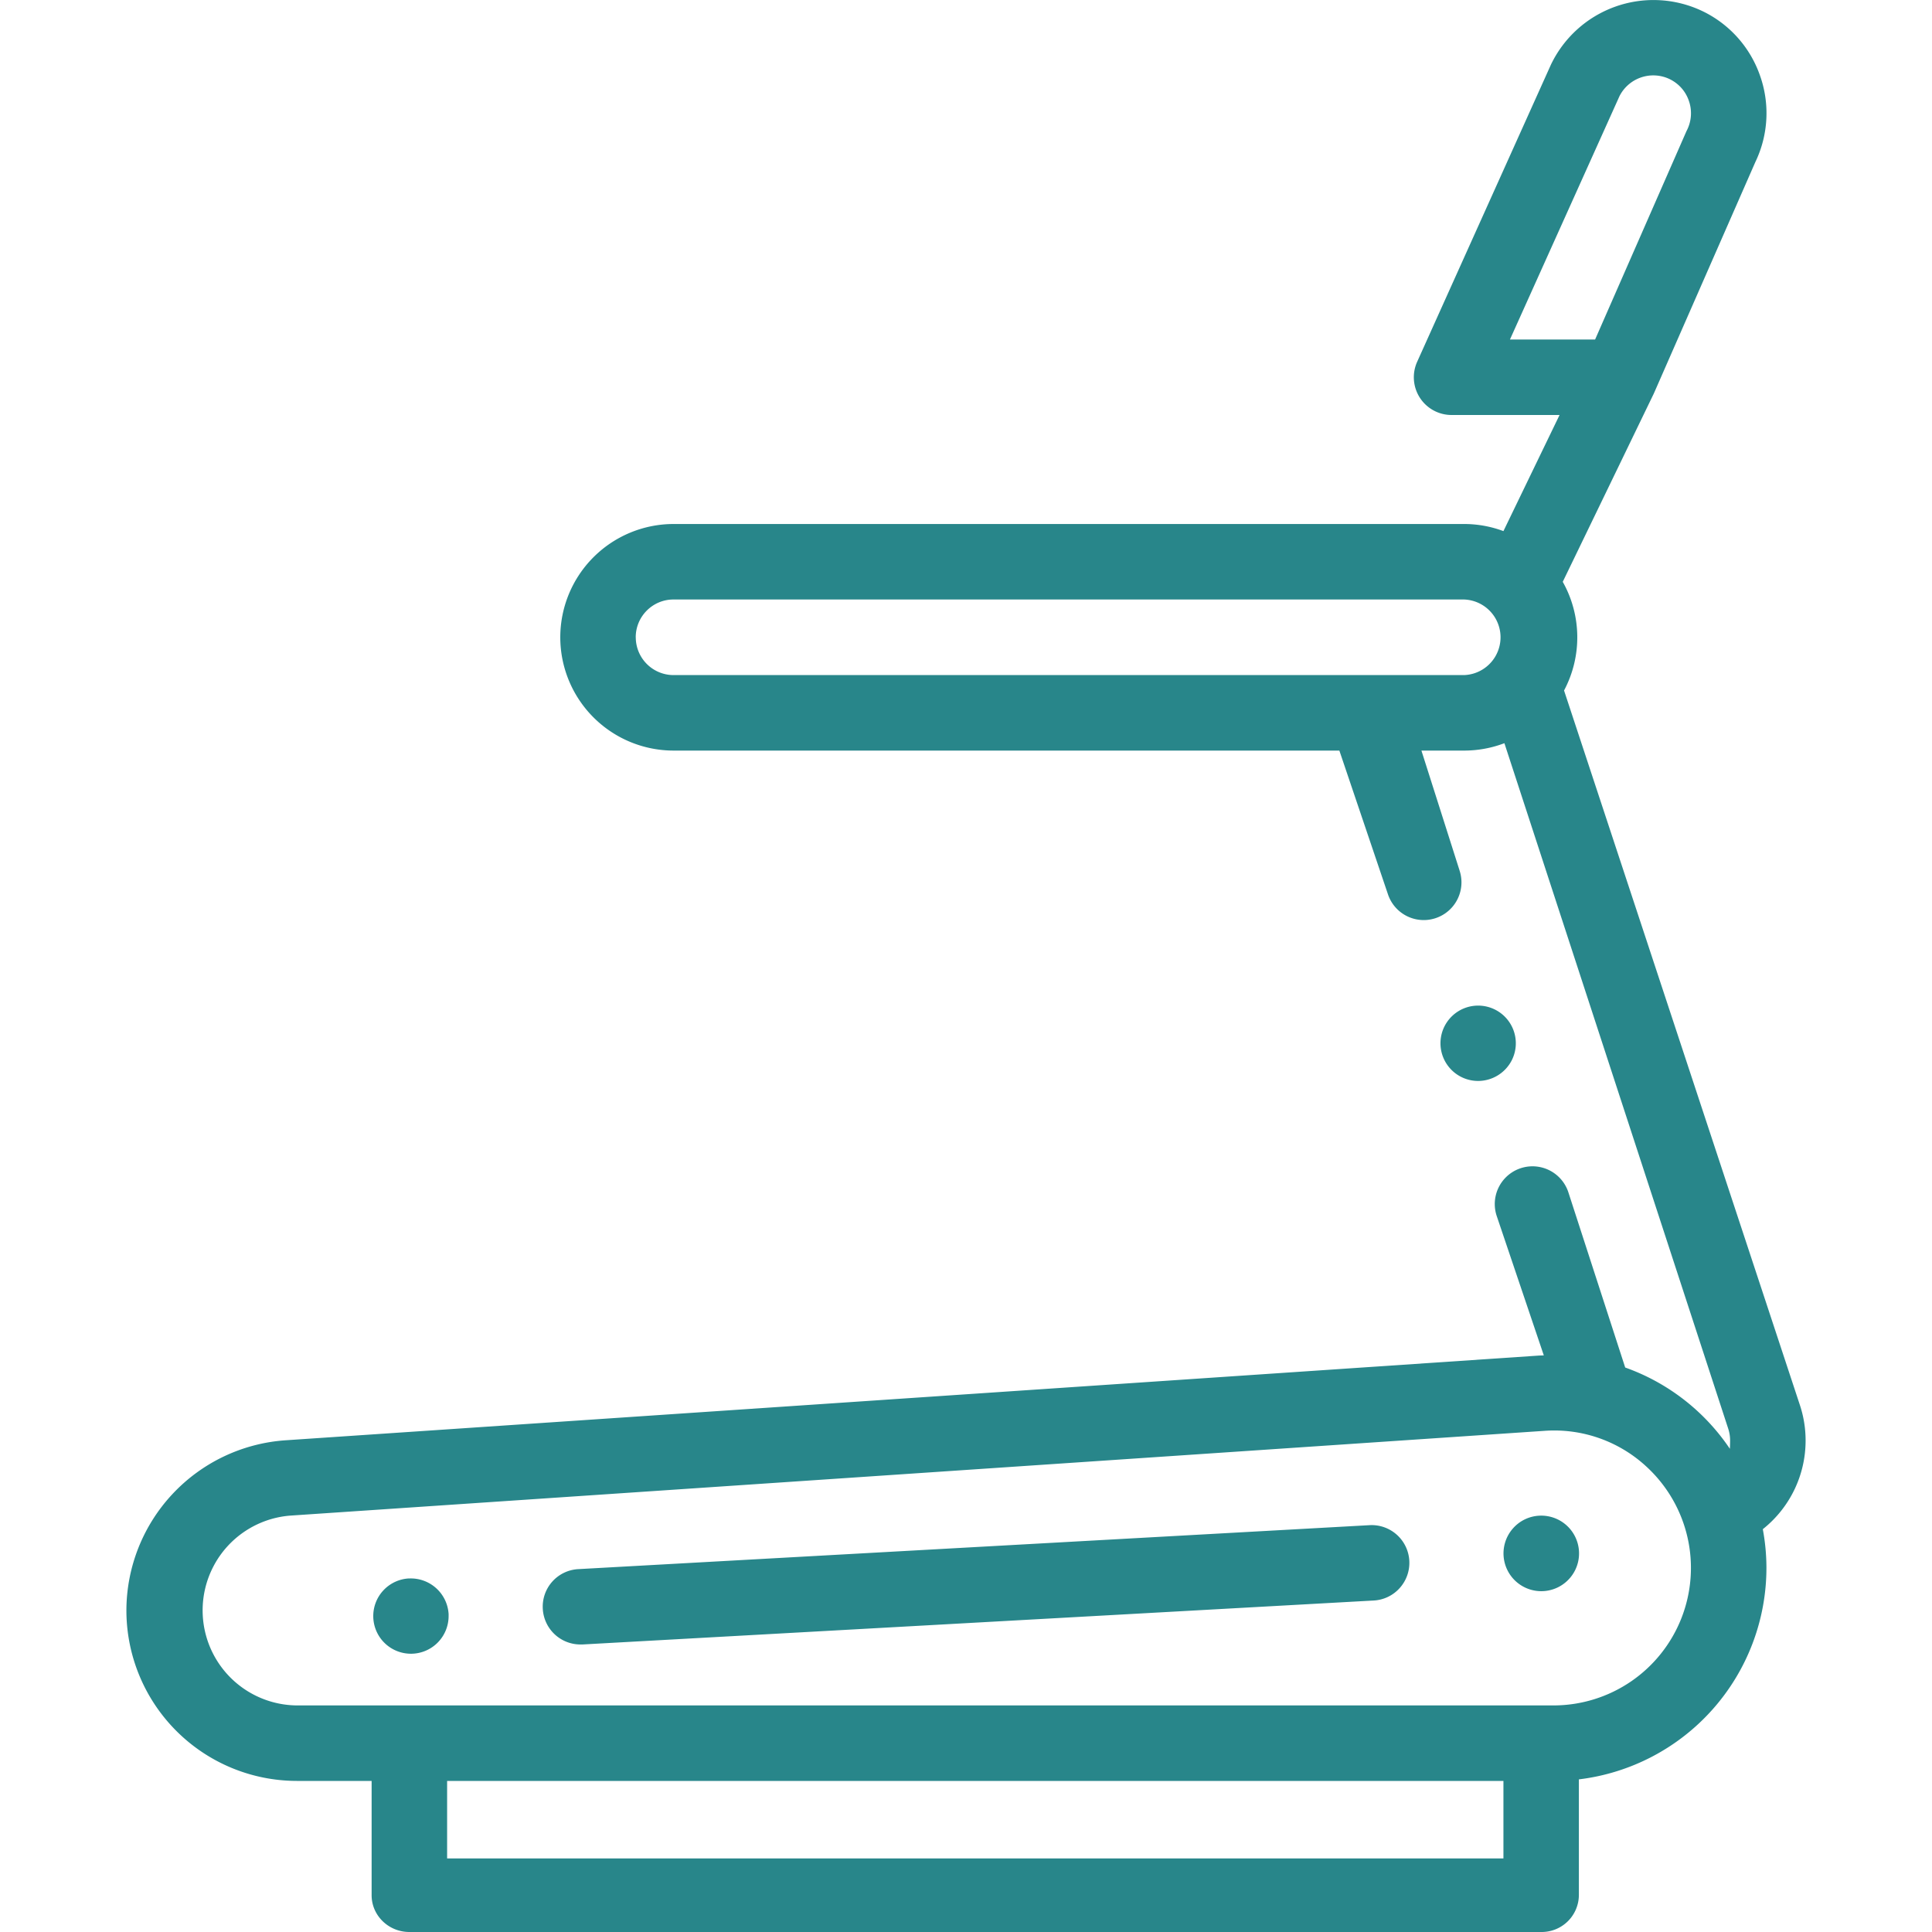 <svg width="40" height="40" fill="none" xmlns="http://www.w3.org/2000/svg"><g clip-path="url(#clip0)" fill="#28868A"><path d="M37.263 29.085l-4.881-14.789a2.346 2.346 0 00-.027-2.25l1.884-3.895.007-.017.005-.01 2.092-4.77a2.33 2.33 0 00.094-1.795A2.328 2.328 0 0035.219.217a2.354 2.354 0 00-3.108 1.12l-2.77 6.153a.781.781 0 00.712 1.102h2.236l-1.162 2.404a2.331 2.331 0 00-.815-.147H13.943a2.347 2.347 0 00-2.343 2.346 2.347 2.347 0 002.343 2.345H27.73l1.007 2.978a.78.78 0 101.48-.5v-.001l-.788-2.477h.883c.29 0 .572-.053.835-.153l4.633 14.189a.78.78 0 01.04.248c0 .028-.001.102-.005.172a4.38 4.38 0 00-2.167-1.683l-1.179-3.635a.781.781 0 00-1.48.501l.974 2.883-.092.003L5.906 29.82a3.538 3.538 0 00-3.289 3.522 3.532 3.532 0 003.527 3.53h1.55v2.366c0 .42.35.762.782.762h23.433a.77.77 0 00.78-.762V36.84a4.412 4.412 0 003.883-4.377c0-.27-.026-.54-.075-.803a2.34 2.34 0 00.886-1.836c0-.25-.04-.5-.12-.739zM33.53 1.99a.785.785 0 011.028-.357c.191.09.336.248.406.448a.78.78 0 01-.047.633l-1.892 4.315h-1.763L33.53 1.99zM13.162 13.195c0-.432.35-.783.781-.783h16.369a.783.783 0 010 1.565H13.943a.783.783 0 01-.78-.782zM9.257 38.477v-1.605h21.87v1.605H9.257zm22.911-3.168H6.144a1.968 1.968 0 01-.133-3.93l25.966-1.755a2.808 2.808 0 012.13.759 2.847 2.847 0 01-1.939 4.926z"/><path d="M30.603 22.38a.785.785 0 00.7-.435.78.78 0 10-.7.435zM8.464 32.68a.78.78 0 10.824.778v-.04a.784.784 0 00-.824-.737zm23.401-1.299a.777.777 0 00-.538.26.782.782 0 10.538-.26zm-3.51.196l-16.38.91a.778.778 0 00-.737.824.78.78 0 00.778.736h.045l16.38-.91a.777.777 0 00.54-.26.781.781 0 00-.626-1.3z"/></g><defs><clipPath id="clip0"><path fill="#fff" d="M0 0h40v40H0z"/></clipPath></defs></svg>